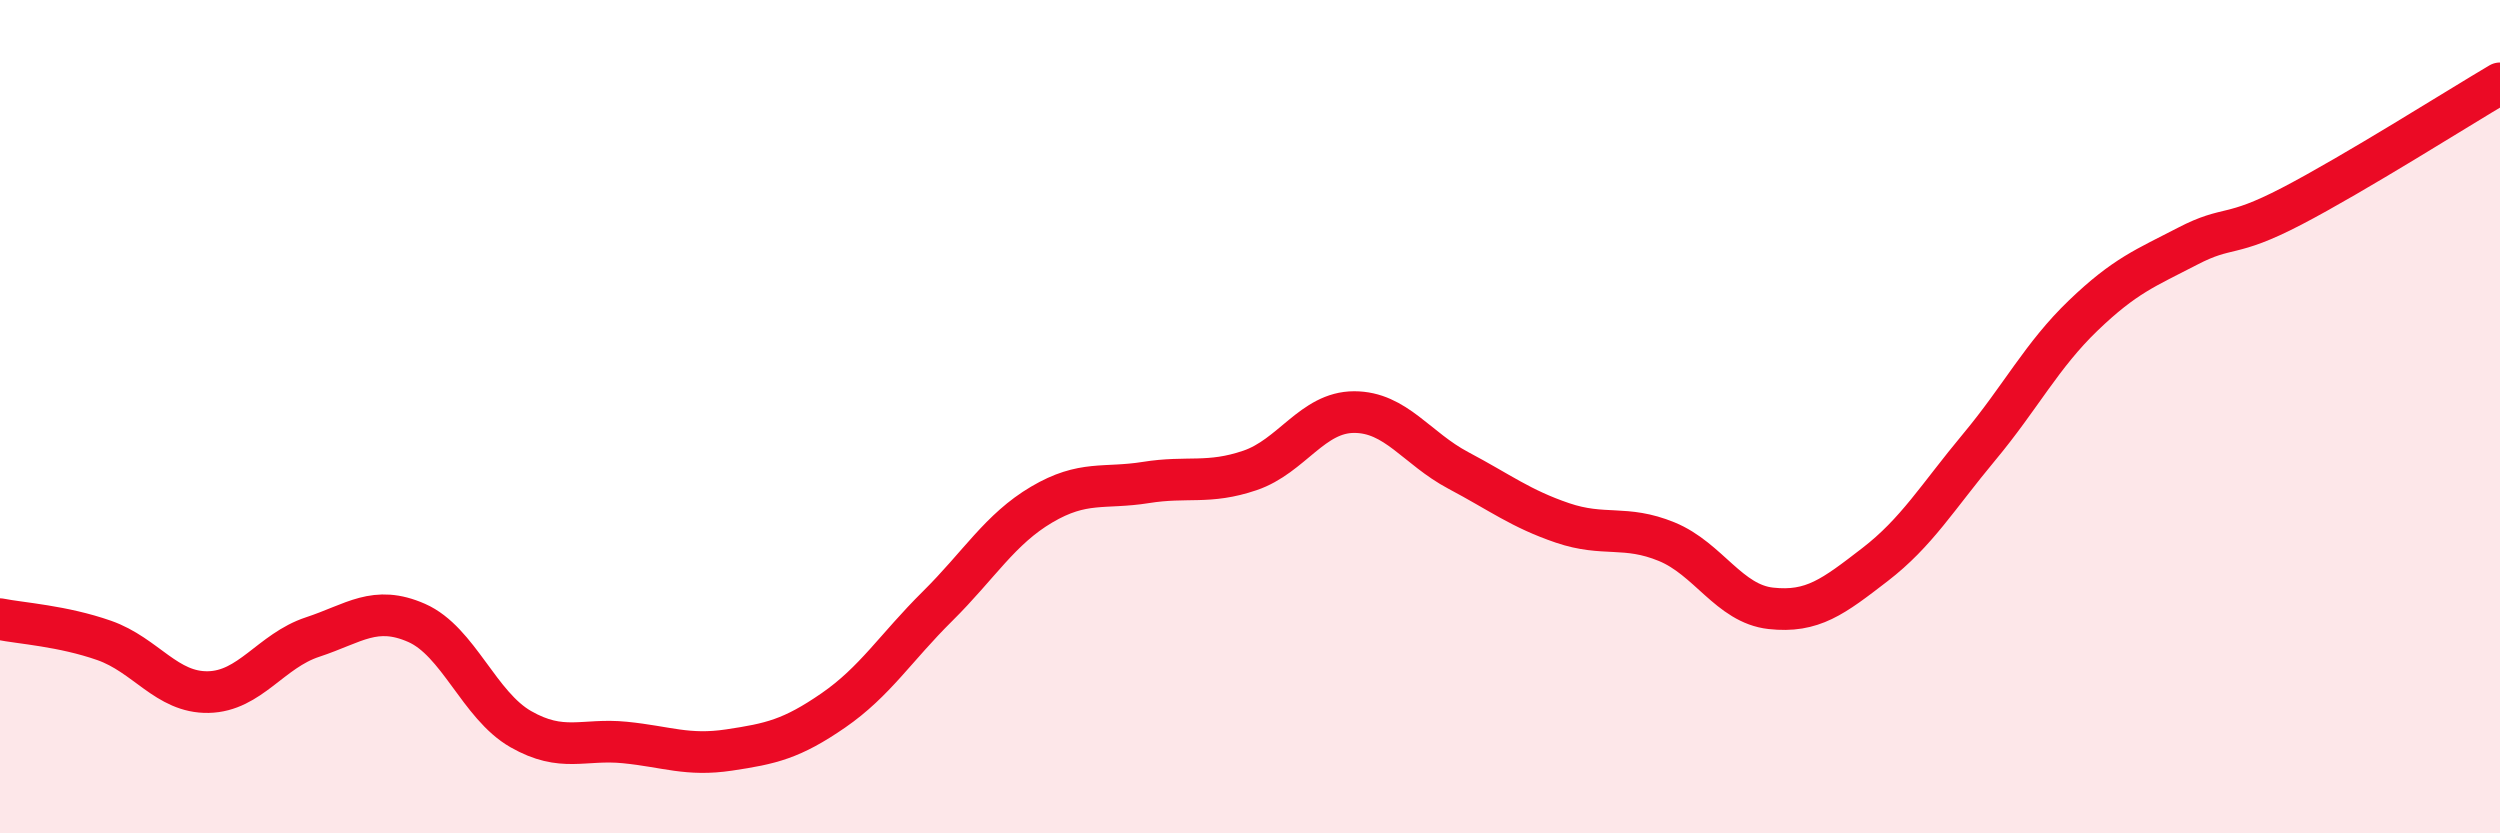 
    <svg width="60" height="20" viewBox="0 0 60 20" xmlns="http://www.w3.org/2000/svg">
      <path
        d="M 0,14.86 C 0.5,14.96 1.5,15.02 2.5,15.37 C 3.5,15.72 4,16.63 5,16.61 C 6,16.59 6.5,15.62 7.5,15.29 C 8.5,14.96 9,14.51 10,14.95 C 11,15.39 11.5,16.93 12.5,17.5 C 13.5,18.07 14,17.72 15,17.82 C 16,17.92 16.5,18.15 17.5,18 C 18.5,17.85 19,17.74 20,17.05 C 21,16.36 21.5,15.54 22.5,14.55 C 23.5,13.56 24,12.7 25,12.11 C 26,11.52 26.5,11.74 27.5,11.58 C 28.5,11.42 29,11.63 30,11.29 C 31,10.95 31.5,9.89 32.5,9.89 C 33.5,9.89 34,10.76 35,11.29 C 36,11.82 36.5,12.21 37.5,12.55 C 38.5,12.89 39,12.59 40,13 C 41,13.41 41.5,14.49 42.5,14.6 C 43.5,14.71 44,14.32 45,13.55 C 46,12.78 46.5,11.93 47.5,10.73 C 48.5,9.53 49,8.53 50,7.57 C 51,6.61 51.5,6.43 52.5,5.91 C 53.5,5.39 53.5,5.73 55,4.95 C 56.5,4.17 59,2.59 60,2L60 20L0 20Z"
        fill="#EB0A25"
        opacity="0.1"
        stroke-linecap="round"
        stroke-linejoin="round"
      />
      <path
        d="M 0,14.86 C 0.5,14.96 1.5,15.02 2.5,15.37 C 3.5,15.72 4,16.63 5,16.61 C 6,16.59 6.5,15.62 7.5,15.29 C 8.5,14.96 9,14.51 10,14.95 C 11,15.39 11.5,16.93 12.5,17.5 C 13.5,18.07 14,17.72 15,17.82 C 16,17.92 16.5,18.15 17.5,18 C 18.5,17.85 19,17.74 20,17.05 C 21,16.36 21.5,15.54 22.5,14.55 C 23.5,13.56 24,12.7 25,12.11 C 26,11.52 26.5,11.74 27.5,11.58 C 28.5,11.42 29,11.63 30,11.29 C 31,10.95 31.5,9.89 32.5,9.89 C 33.5,9.89 34,10.76 35,11.29 C 36,11.82 36.5,12.21 37.5,12.55 C 38.5,12.89 39,12.59 40,13 C 41,13.41 41.5,14.49 42.5,14.6 C 43.5,14.71 44,14.32 45,13.55 C 46,12.78 46.5,11.93 47.5,10.73 C 48.5,9.53 49,8.53 50,7.57 C 51,6.61 51.5,6.43 52.5,5.91 C 53.5,5.39 53.5,5.73 55,4.95 C 56.5,4.17 59,2.59 60,2"
        stroke="#EB0A25"
        stroke-width="1"
        fill="none"
        stroke-linecap="round"
        stroke-linejoin="round"
      />
    </svg>
  